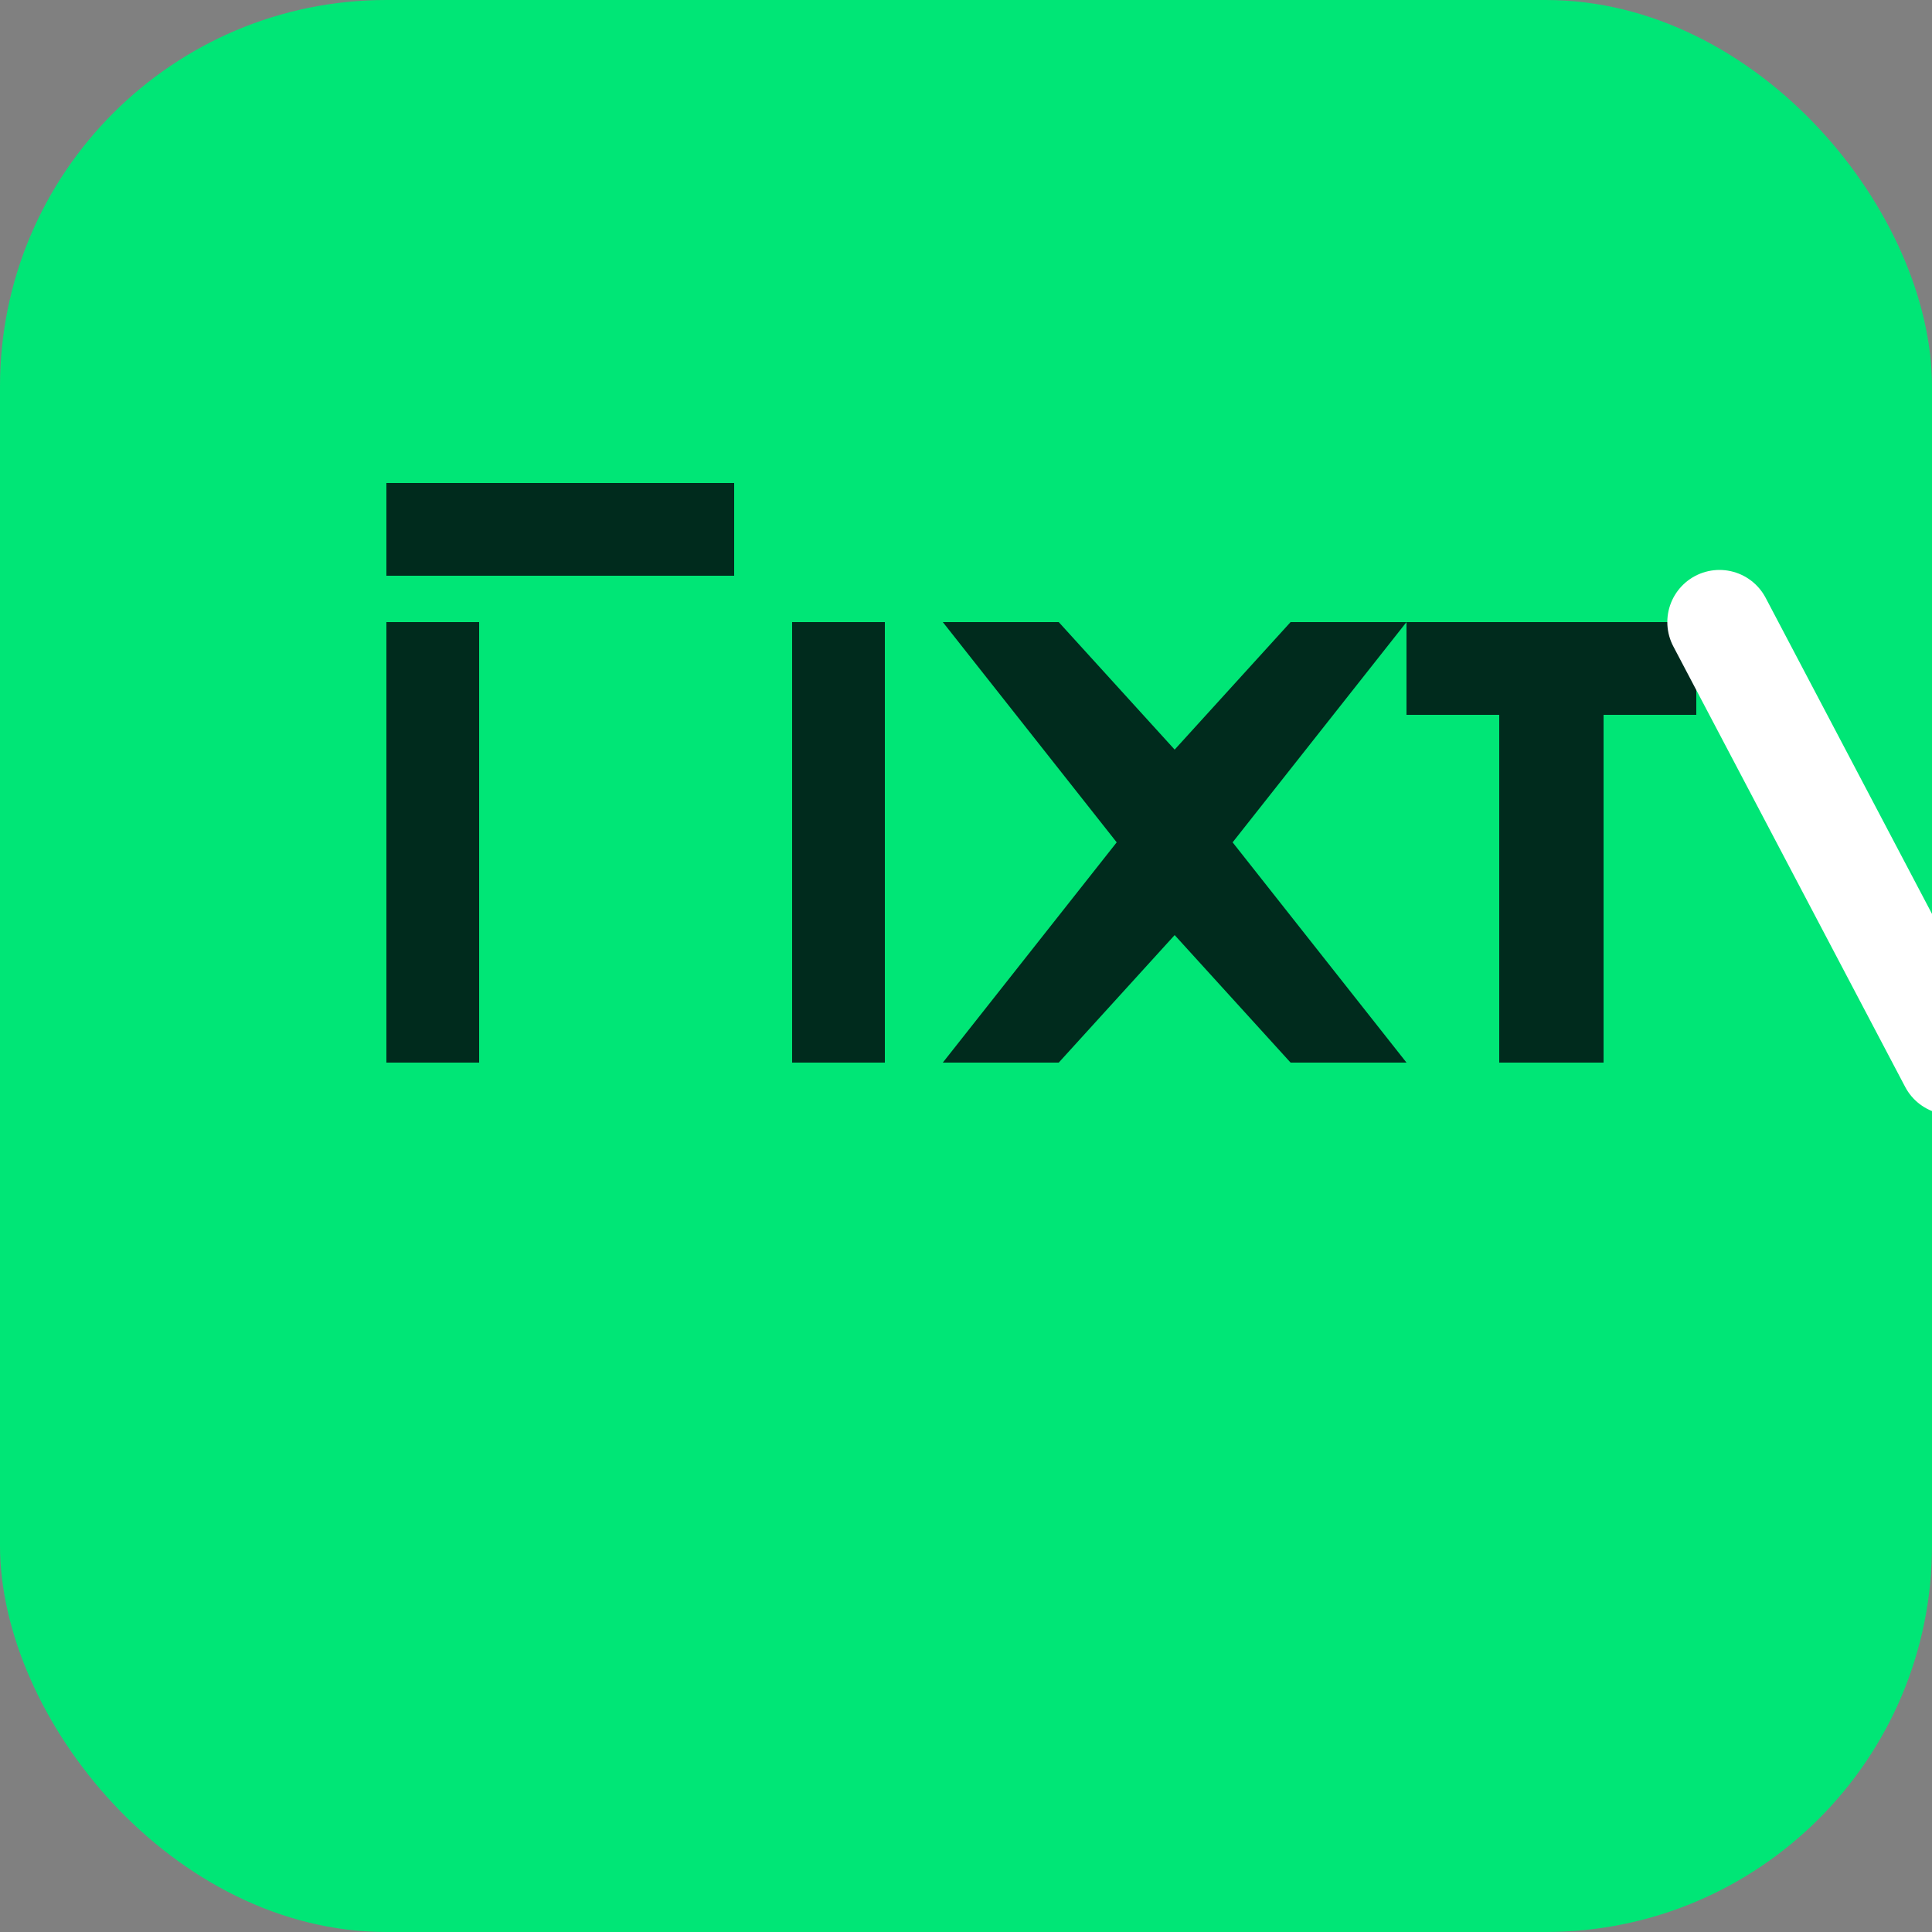 <svg width="100" height="100" viewBox="0 0 100 100" fill="none" xmlns="http://www.w3.org/2000/svg">
  <rect x="0" y="0" width="100" height="100" fill="#808080" stroke="none"/>
  <rect width="100" height="100" rx="20" fill="#00E676"/>
  <g transform="translate(20, 25) scale(0.6)">
    <path d="M0 0h30v8H0zM0 12h8v38H0z" fill="#002B1D"/>
    <path d="M35 12h8v38h-8z" fill="#002B1D"/>
    <path d="M48 12l15 19-15 19h10l10-11 10 11h10l-15-19 15-19h-10l-10 11-10-11z" fill="#002B1D"/>
    <path d="M88 12h25v8h-8v30h-9V20h-8z" fill="#002B1D"/>
    <path d="M115 12l20 38" stroke="white" stroke-width="9" stroke-linecap="round"/>
  </g>
</svg> 